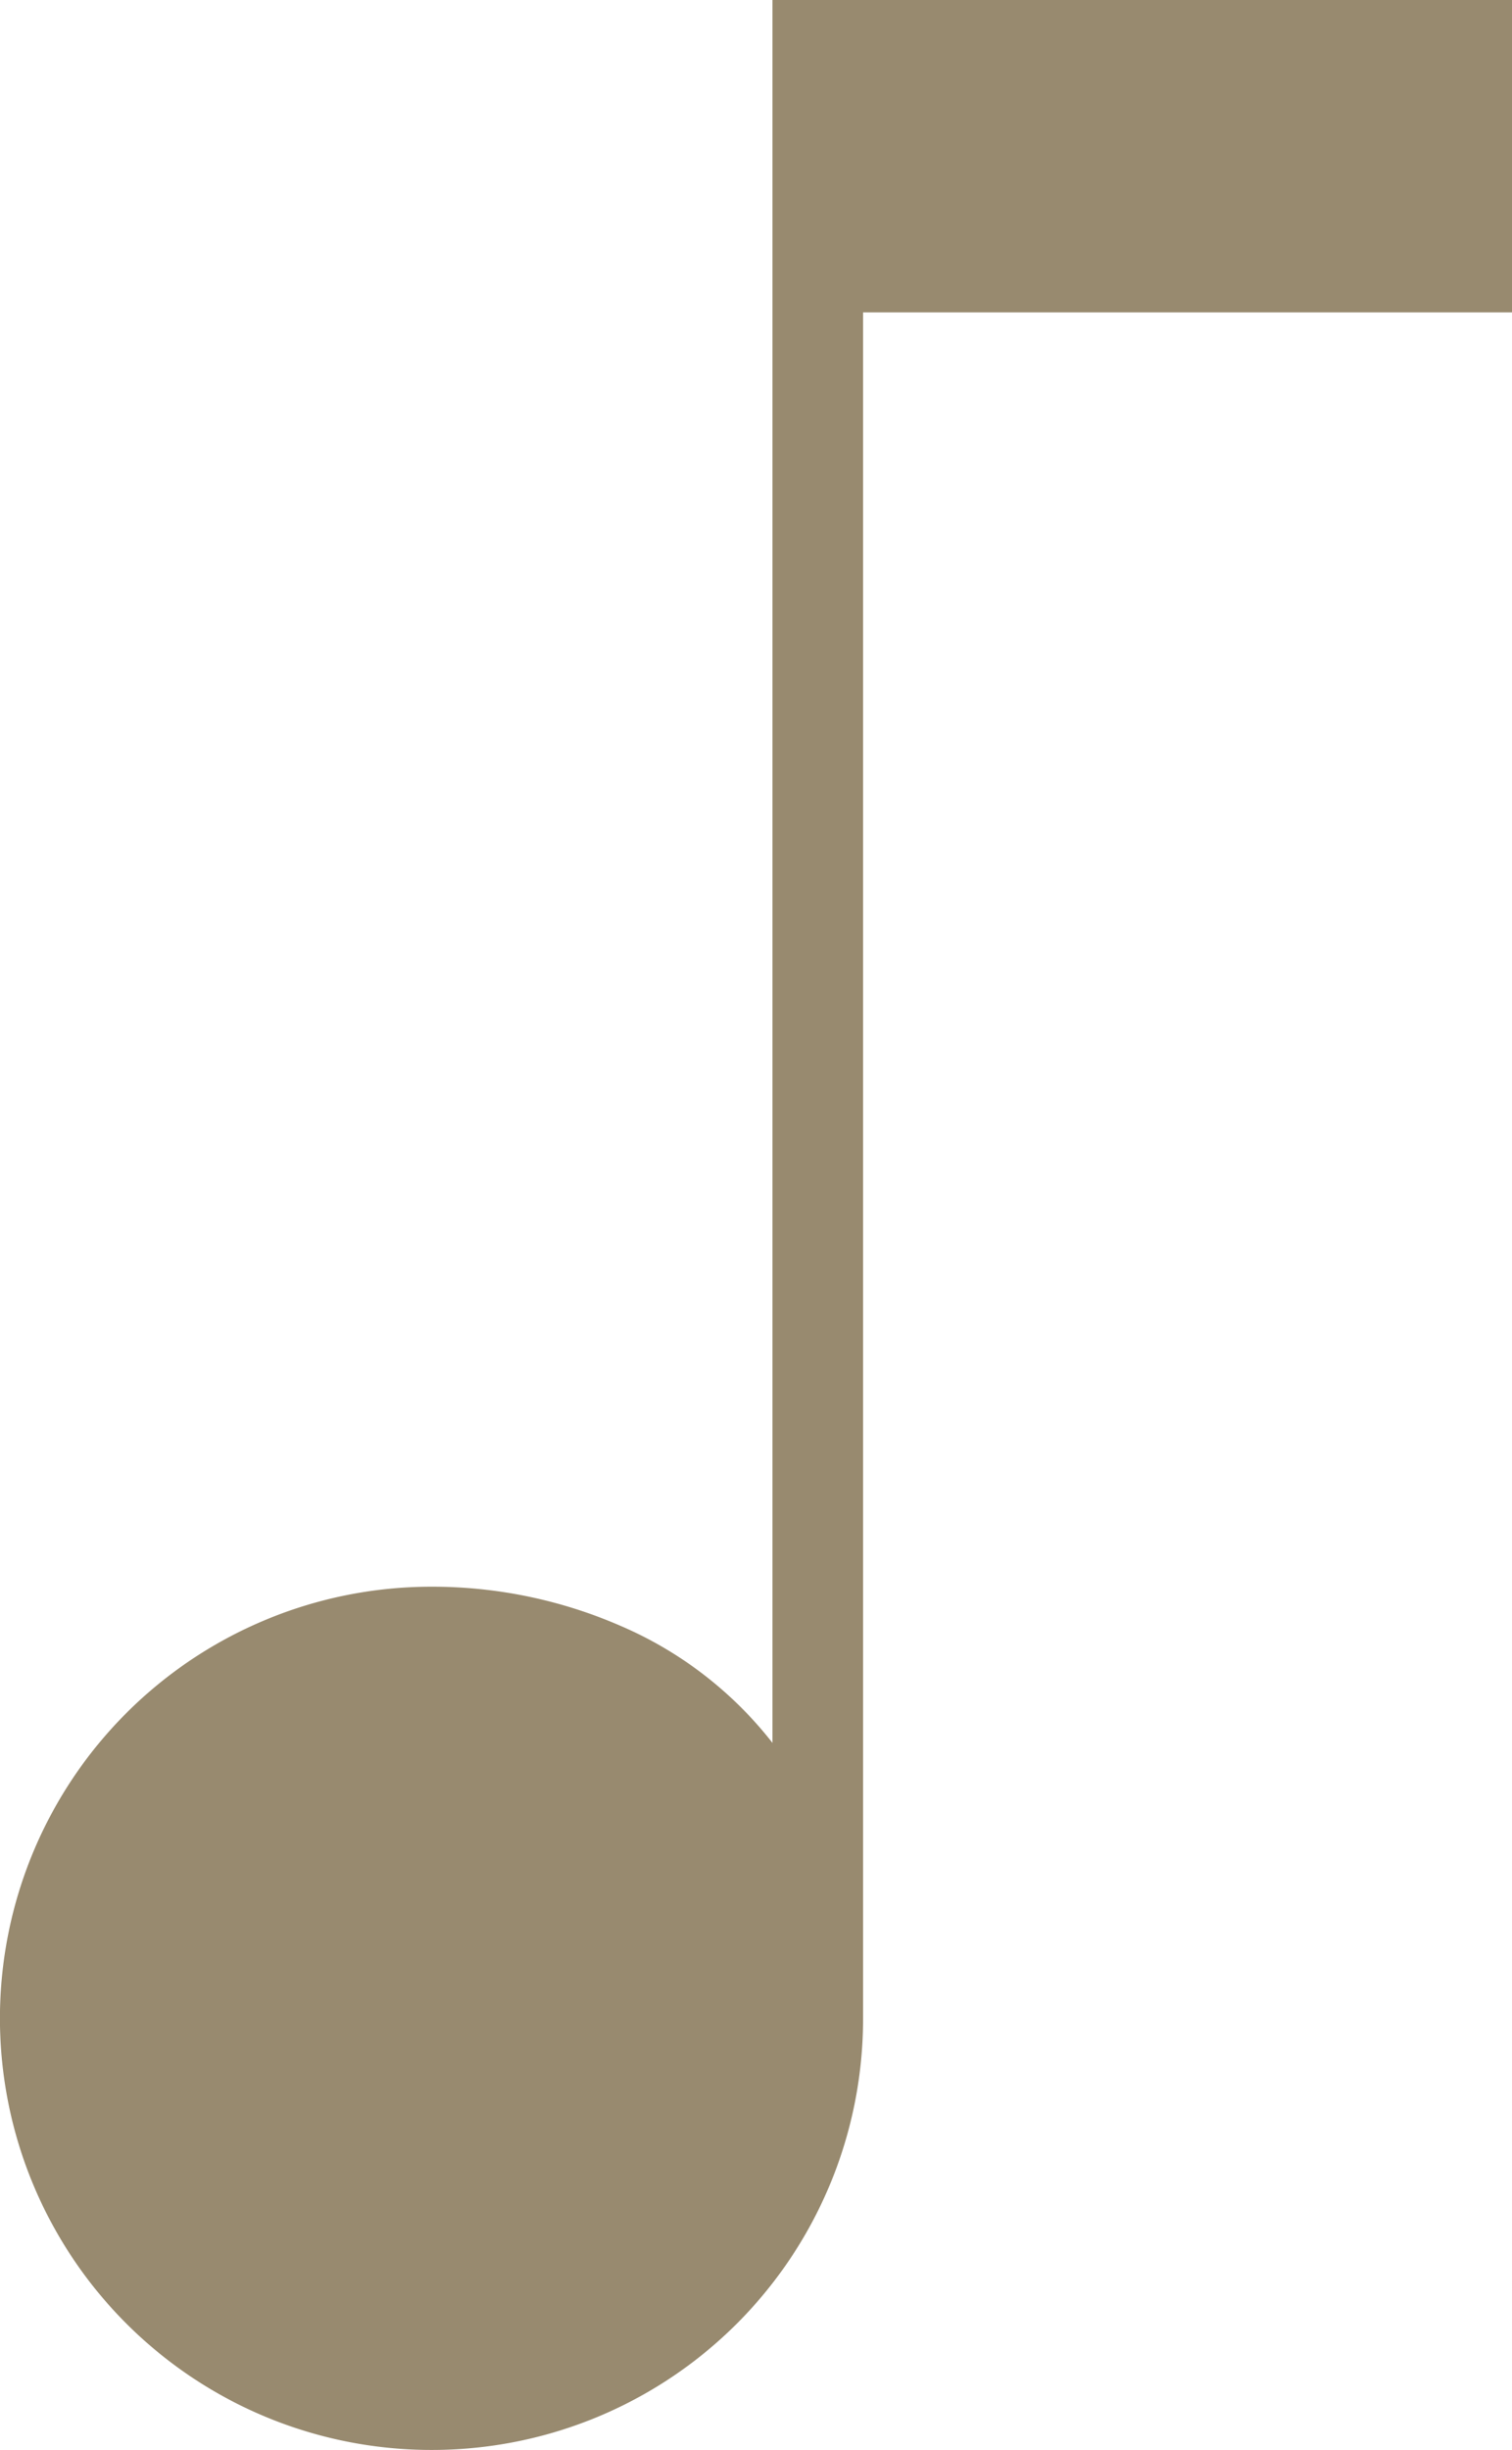 <svg xmlns="http://www.w3.org/2000/svg" width="12.349" height="20" viewBox="0 0 12.349 20">
  <path id="icon-music" d="M299.523,298a3.523,3.523,0,1,1,0-7.047,3.854,3.854,0,0,1,1.544.319,3.152,3.152,0,0,1,1.242.956V278h6.04v2.55h-5.3v13.926A3.52,3.52,0,0,1,299.523,298Z" transform="translate(-296 -278)" fill="#988a6f"/>
</svg>
